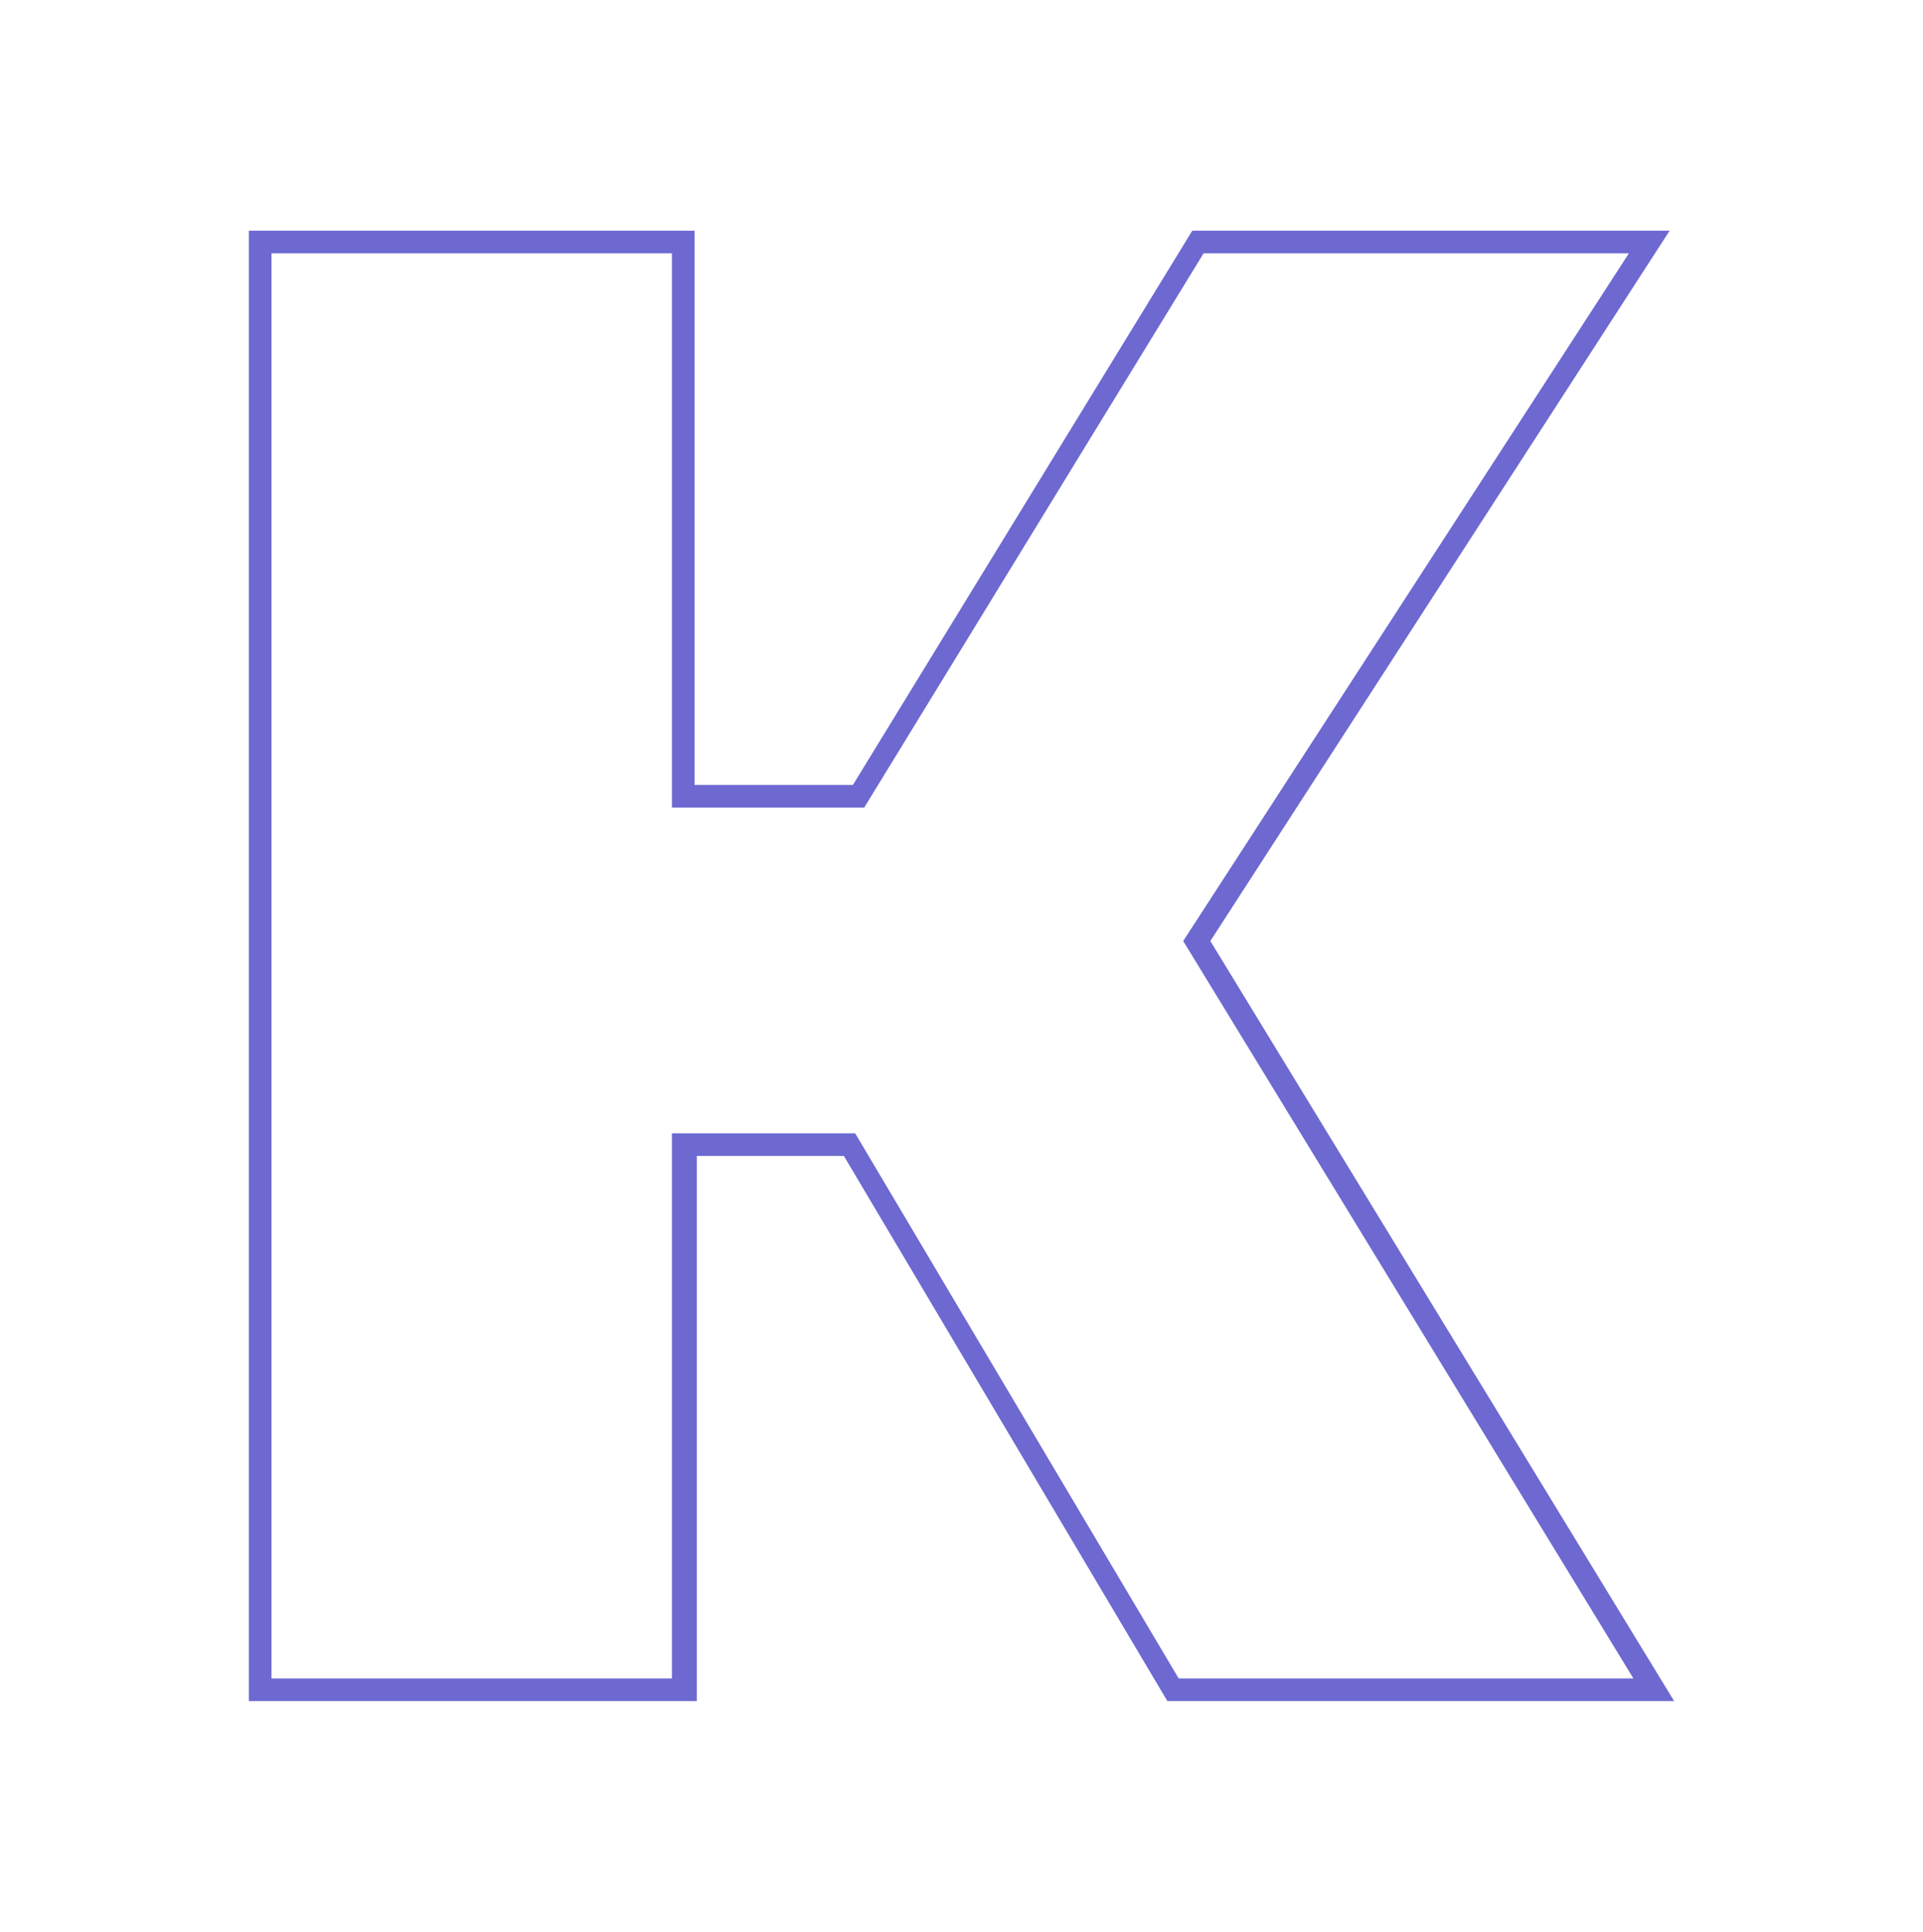 <?xml version="1.0" encoding="UTF-8"?> <!-- Generator: Adobe Illustrator 23.0.3, SVG Export Plug-In . SVG Version: 6.00 Build 0) --> <svg xmlns="http://www.w3.org/2000/svg" xmlns:xlink="http://www.w3.org/1999/xlink" id="Слой_1" x="0px" y="0px" viewBox="0 0 85 85.4" style="enable-background:new 0 0 85 85.4;" xml:space="preserve"> <style type="text/css"> .st0{fill-rule:evenodd;clip-rule:evenodd;fill:#6D69D1;} </style> <path class="st0" d="M52.1,74.2L37.8,50.1h-8.1v24.1H12v-63h17.7v24.5h8.5l15-24.5H72L52.3,41.6l19.9,32.6H52.1z M53.5,41.6L74,75.2 H51.6L37.3,51.1h-6.5v24.1H11v-65h19.7v24.5h7l15-24.5h21.1L53.5,41.6z"></path> </svg> 